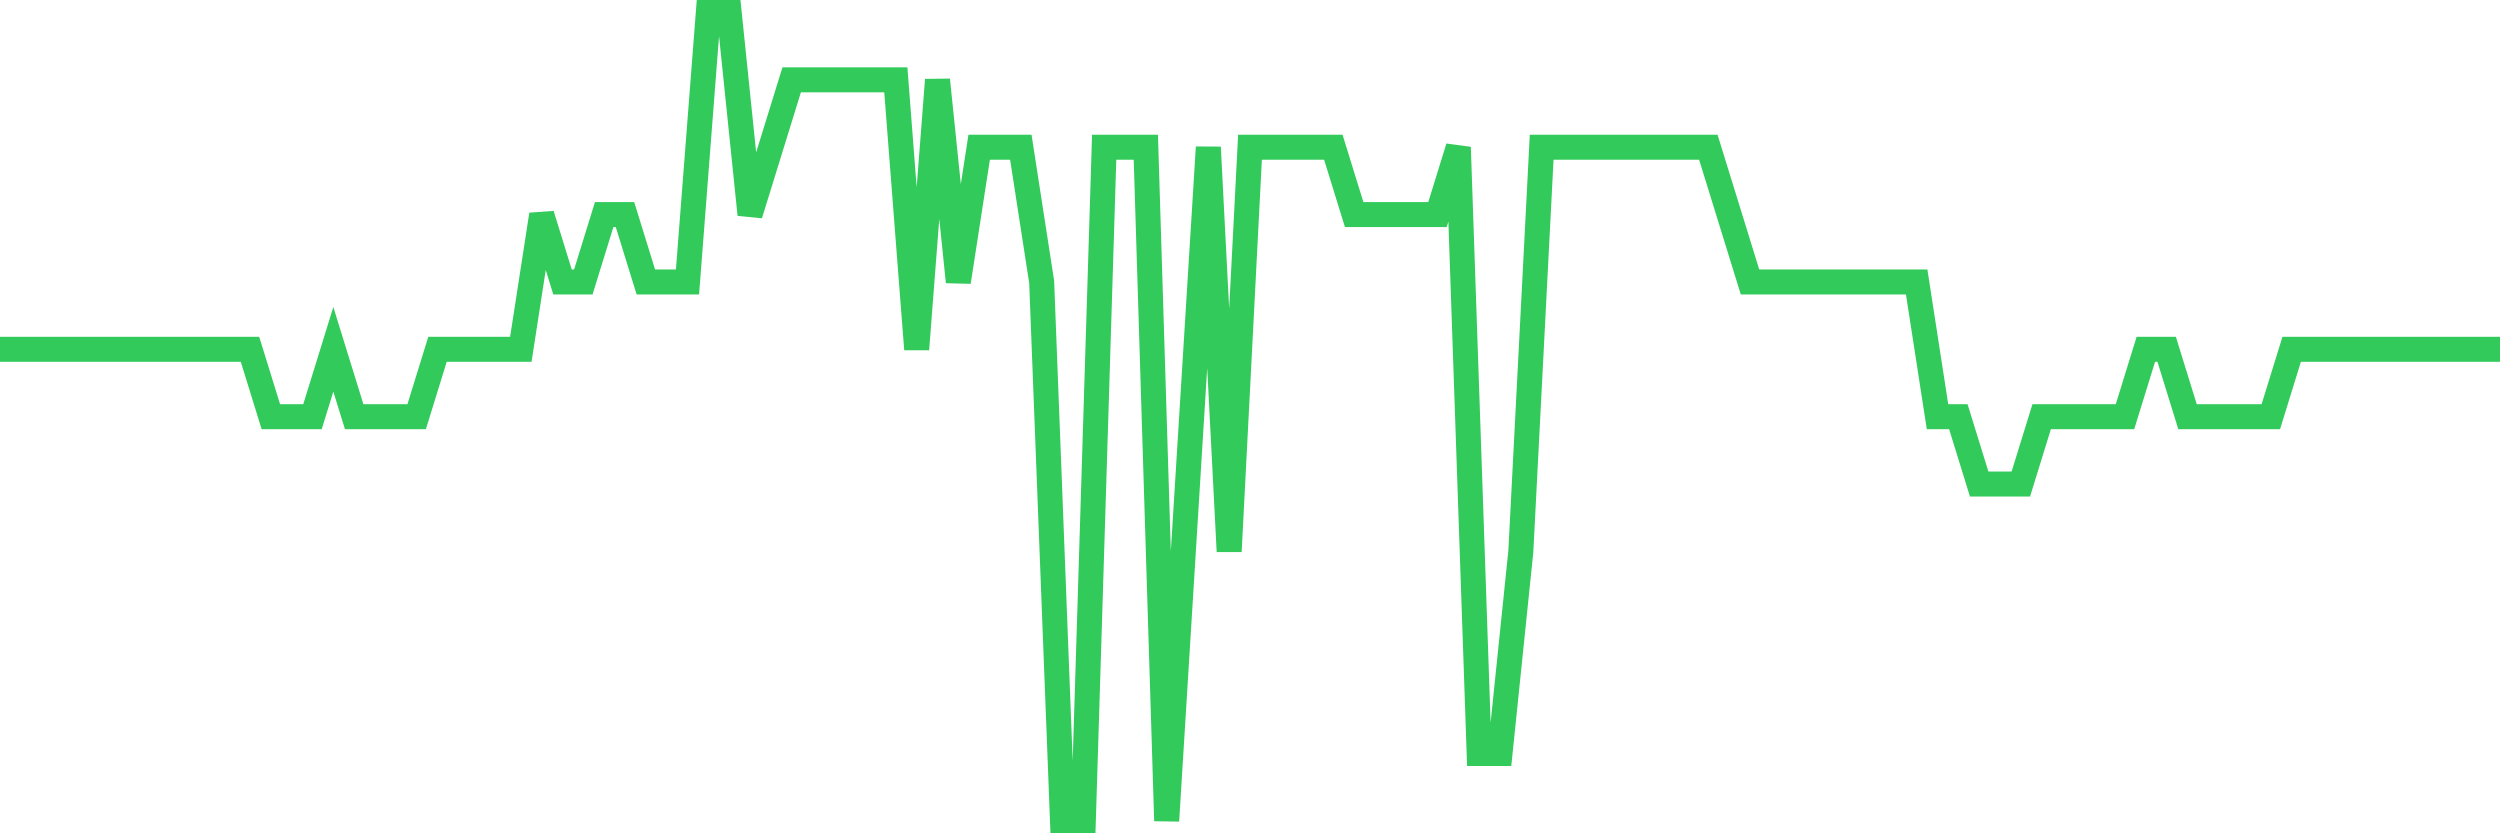<svg
  xmlns="http://www.w3.org/2000/svg"
  xmlns:xlink="http://www.w3.org/1999/xlink"
  width="120"
  height="40"
  viewBox="0 0 120 40"
  preserveAspectRatio="none"
>
  <polyline
    points="0,16.767 1,16.767 2,16.767 3,16.767 4,16.767 5,16.767 6,16.767 7,16.767 8,16.767 9,16.767 10,16.767 11,16.767 12,16.767 13,20 14,20 15,20 16,16.767 17,20 18,20 19,20 20,20 21,16.767 22,16.767 23,16.767 24,16.767 25,16.767 26,10.3 27,13.533 28,13.533 29,10.3 30,10.3 31,13.533 32,13.533 33,13.533 34,0.6 35,0.6 36,10.3 37,7.067 38,3.833 39,3.833 40,3.833 41,3.833 42,3.833 43,3.833 44,16.767 45,3.833 46,13.533 47,7.067 48,7.067 49,7.067 50,13.533 51,39.4 52,39.4 53,7.067 54,7.067 55,7.067 56,39.4 57,23.233 58,7.067 59,26.467 60,7.067 61,7.067 62,7.067 63,7.067 64,7.067 65,10.3 66,10.3 67,10.3 68,10.3 69,10.3 70,7.067 71,36.167 72,36.167 73,26.467 74,7.067 75,7.067 76,7.067 77,7.067 78,7.067 79,7.067 80,7.067 81,7.067 82,7.067 83,10.3 84,13.533 85,13.533 86,13.533 87,13.533 88,13.533 89,13.533 90,13.533 91,13.533 92,13.533 93,20 94,20 95,23.233 96,23.233 97,23.233 98,20 99,20 100,20 101,20 102,20 103,16.767 104,16.767 105,20 106,20 107,20 108,20 109,20 110,16.767 111,16.767 112,16.767 113,16.767 114,16.767 115,16.767 116,16.767 117,16.767 118,16.767 119,16.767 120,16.767"
    fill="none"
    stroke="#32ca5b"
    stroke-width="1.2"
  >
  </polyline>
</svg>
